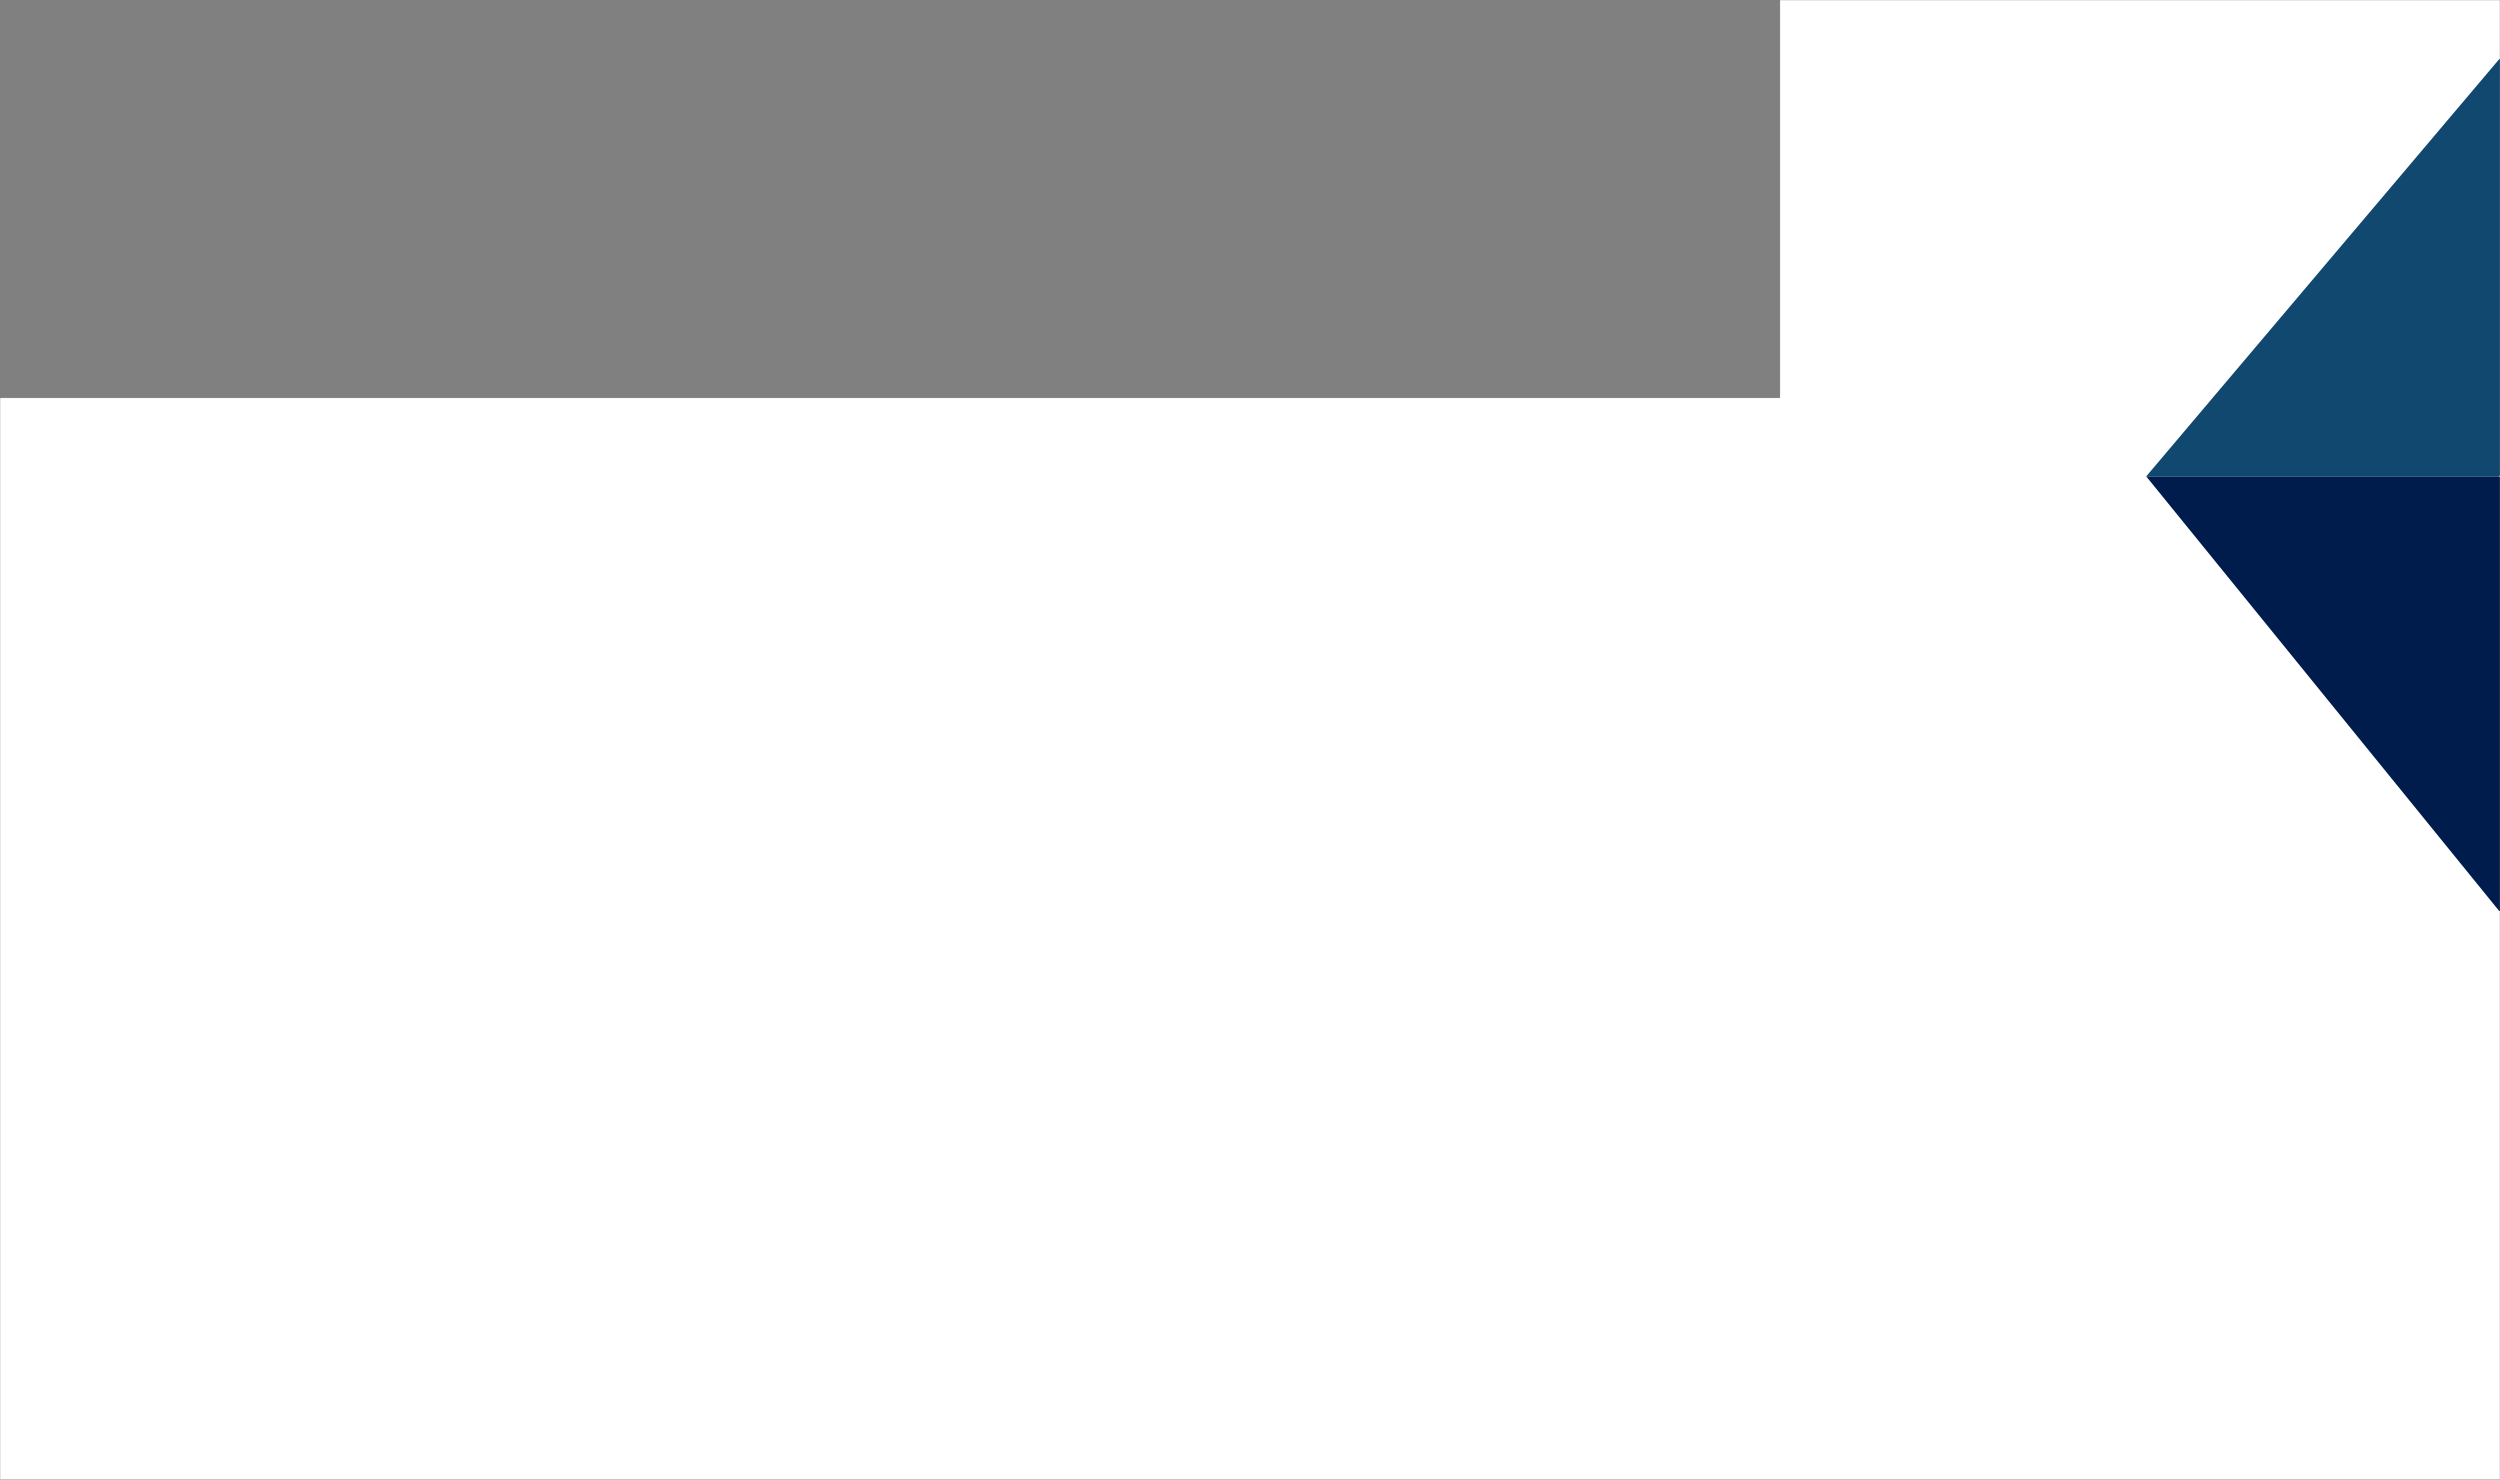 <?xml version="1.0" encoding="UTF-8"?> <svg xmlns="http://www.w3.org/2000/svg" width="1590" height="941" viewBox="0 0 1590 941" fill="none"><rect x="0" y="0" width="1590" height="941" fill="#808080" stroke="none"/> <mask id="mask0" mask-type="alpha" maskUnits="userSpaceOnUse" x="0" y="0" width="1590" height="941"> <path fill-rule="evenodd" clip-rule="evenodd" d="M1590 0H1132V253H0V941H1590V263V253V0Z" fill="white"></path> </mask> <g mask="url(#mask0)"> <path fill-rule="evenodd" clip-rule="evenodd" d="M1590 0H1132V253H0V941H1590V263V253V0Z" fill="white"></path> <path d="M1589.5 302.972L1365 302.972L1589.5 37.609L1814 37.609L1589.5 302.972Z" fill="#11486F"></path> <path d="M1589.5 302.991L1365 302.991L1589.5 579.411L1814 579.411L1589.5 302.991Z" fill="#001C4C"></path> </g> </svg> 